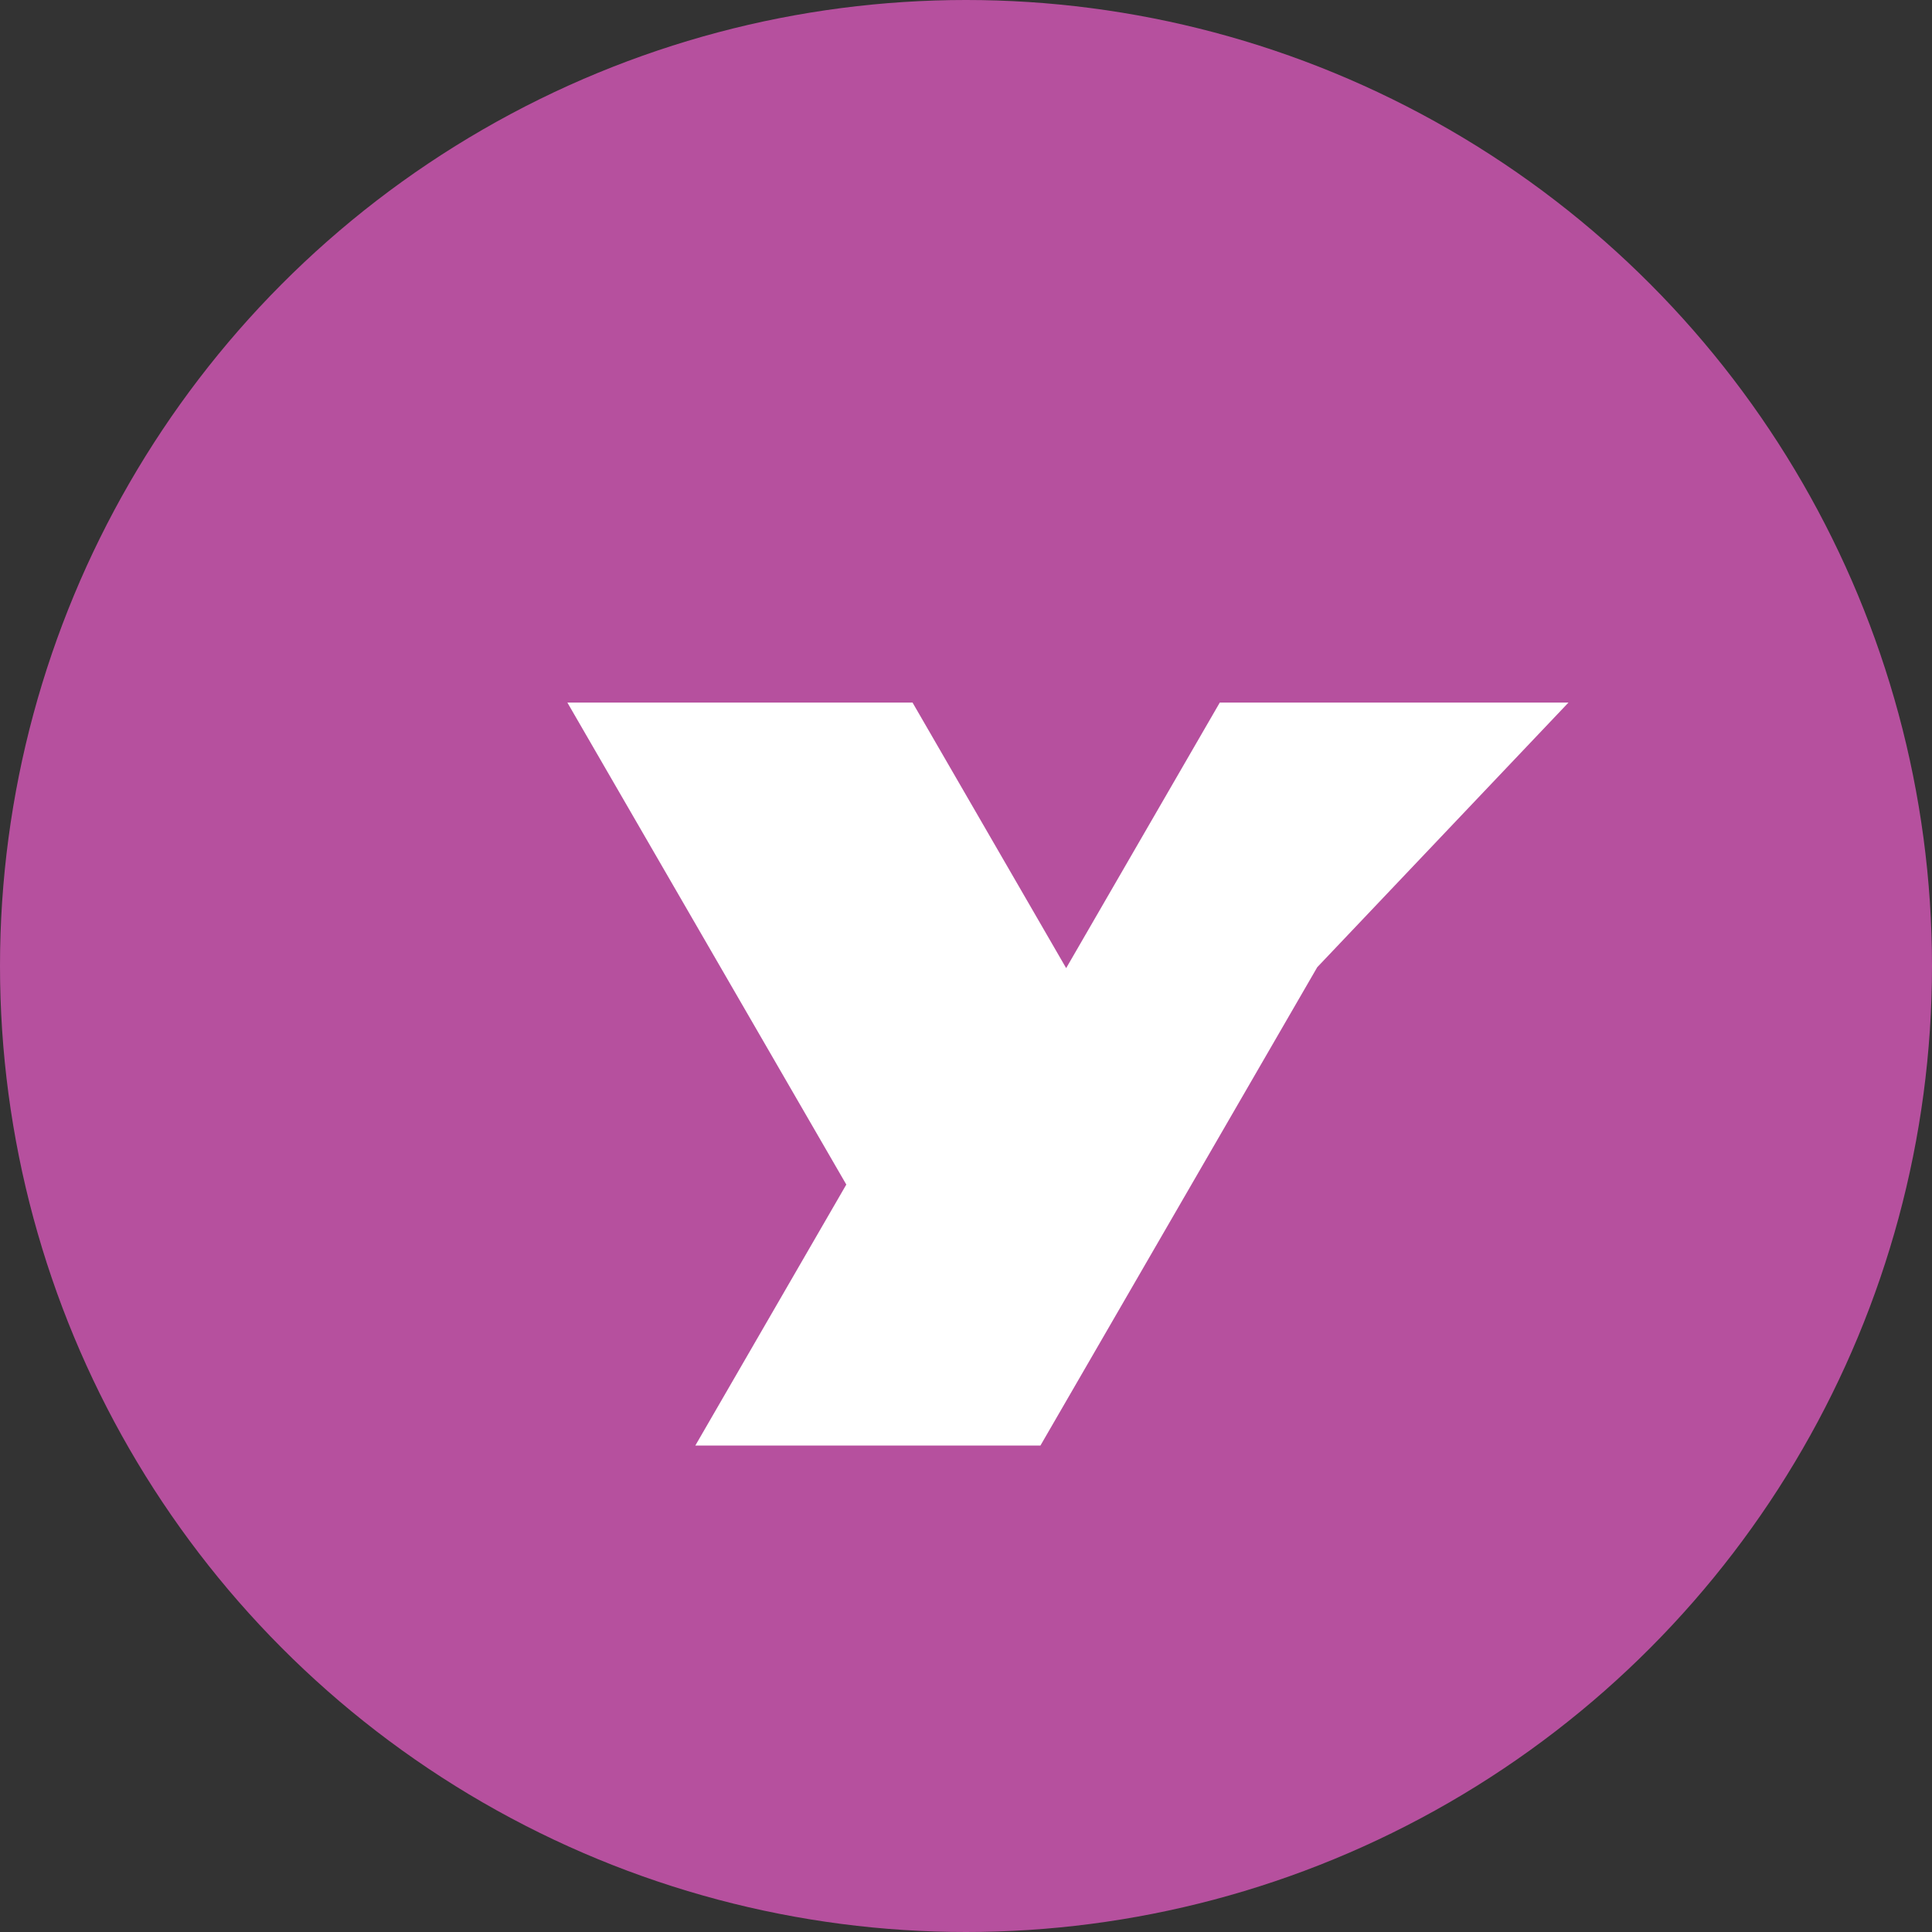 <svg xmlns="http://www.w3.org/2000/svg" width="32" height="32" viewBox="0 0 32 32">
  <rect x="0" y="0" width="32" height="32" fill="#333333" stroke="none"/>
  <circle cx="16" cy="16" r="16" fill="#B6509E"/>
  <path d="M21.737,15.96l-4.562,7.883H11.69l2.443-4.223l-4.562-7.883h5.486l2.602,4.498l2.602-4.498h5.485L21.737,15.96z" 
        fill="#FFFFFF" stroke="#FFFFFF" stroke-width="0.2"/>
</svg>